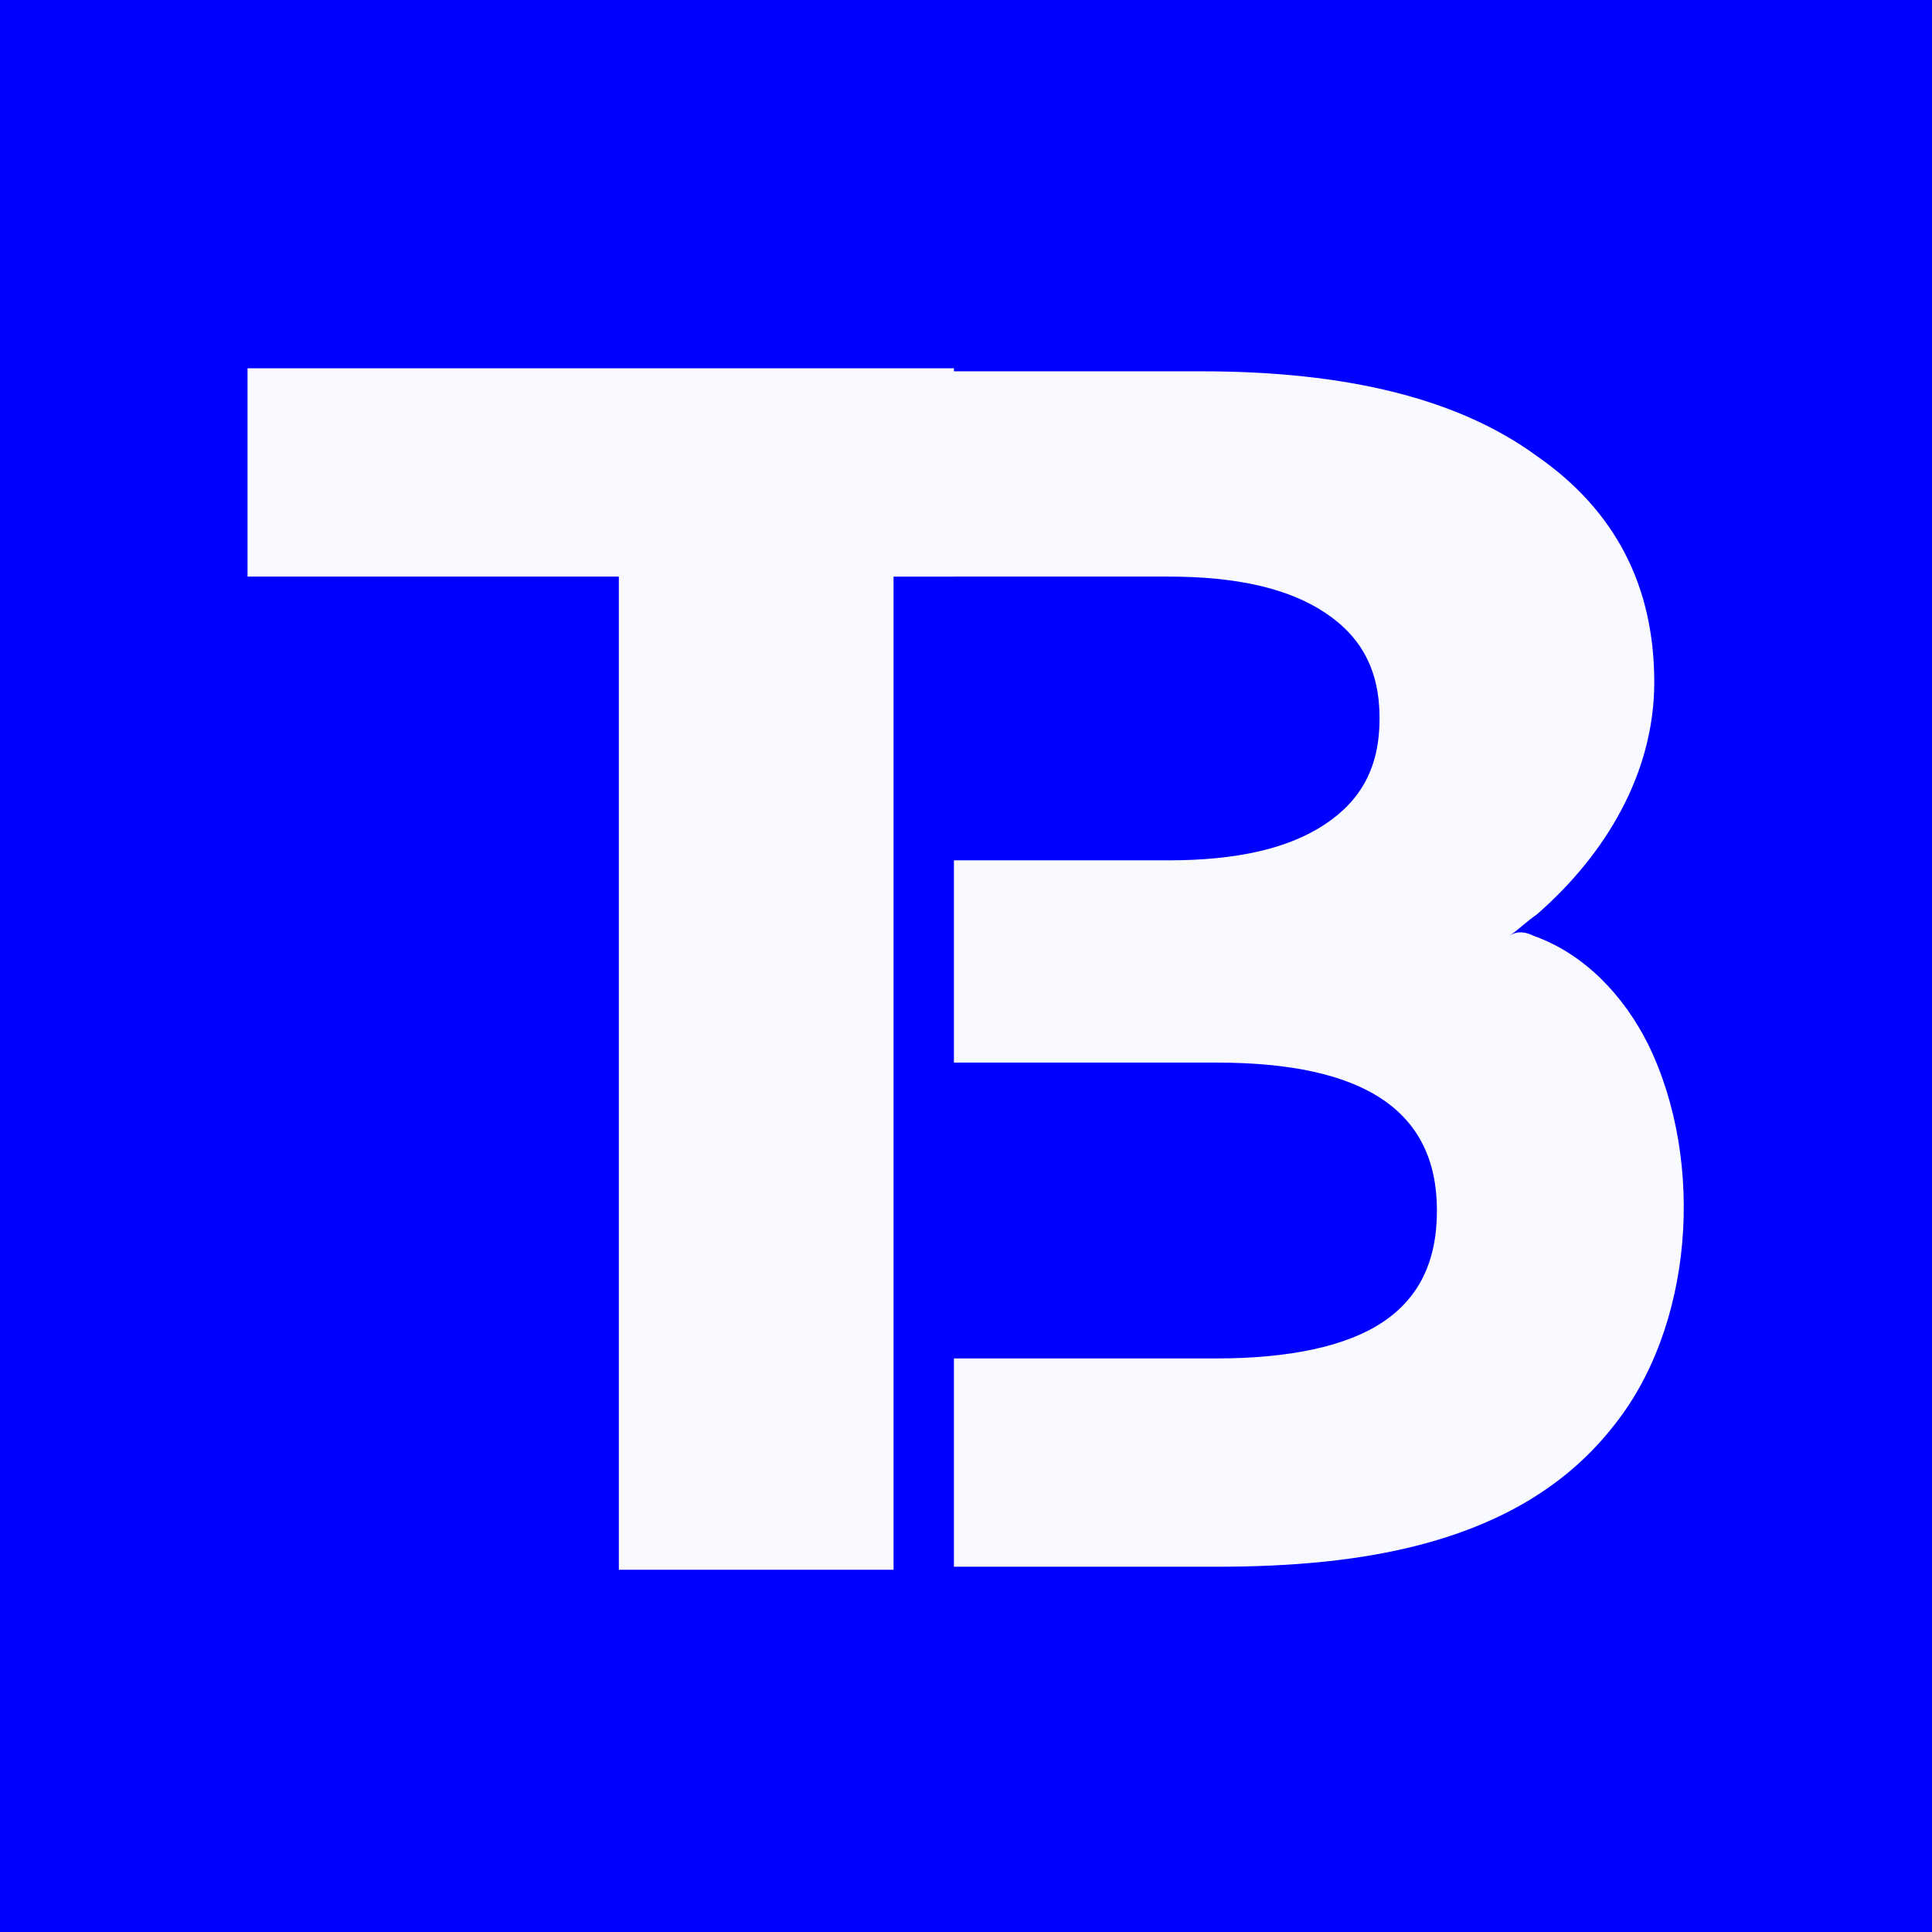 <?xml version="1.0" encoding="utf-8"?>
<!-- Generator: Adobe Illustrator 21.0.0, SVG Export Plug-In . SVG Version: 6.00 Build 0)  -->
<svg version="1.1" id="Layer_1" xmlns="http://www.w3.org/2000/svg" xmlns:xlink="http://www.w3.org/1999/xlink" x="0px" y="0px"
	 viewBox="0 0 64 64" style="enable-background:new 0 0 64 64;" xml:space="preserve">
<style type="text/css">
	.st0{fill:#0000FE;}
	.st1{fill:#F8FAFF;}
</style>
<rect x="-3.1" y="-3.1" class="st0" width="70.3" height="70.3"/>
<g>
	<g>
		<path class="st1" d="M54.6,34.6c-0.8-1.6-2.1-3-3.8-3.6c-0.2-0.1-0.5-0.2-0.8,0c0.3-0.2,0.6-0.5,0.9-0.7c2.3-2,3.9-4.7,3.9-7.7
			c0-3.2-1.3-5.7-3.9-7.5c-2.6-1.9-6.3-2.8-11.1-2.8H20.5v39.7h9.1V19.1h9.1c2.3,0,4,0.4,5.2,1.2c1.2,0.8,1.8,1.9,1.8,3.5
			c0,1.6-0.6,2.7-1.8,3.5c-1.2,0.8-2.9,1.2-5.2,1.2h-7.1v6.7h8.7c4.9,0,7.3,1.6,7.3,4.9c0,1.7-0.6,2.9-1.8,3.7
			c-1.2,0.8-3.1,1.2-5.5,1.2h-8.7v6.9h8.7c4.7,0,10-0.7,13.1-4.6C56.1,44,56.5,38.5,54.6,34.6z"/>
	</g>
	<rect x="8.2" y="12.2" class="st1" width="23.4" height="6.9"/>
</g>
</svg>
